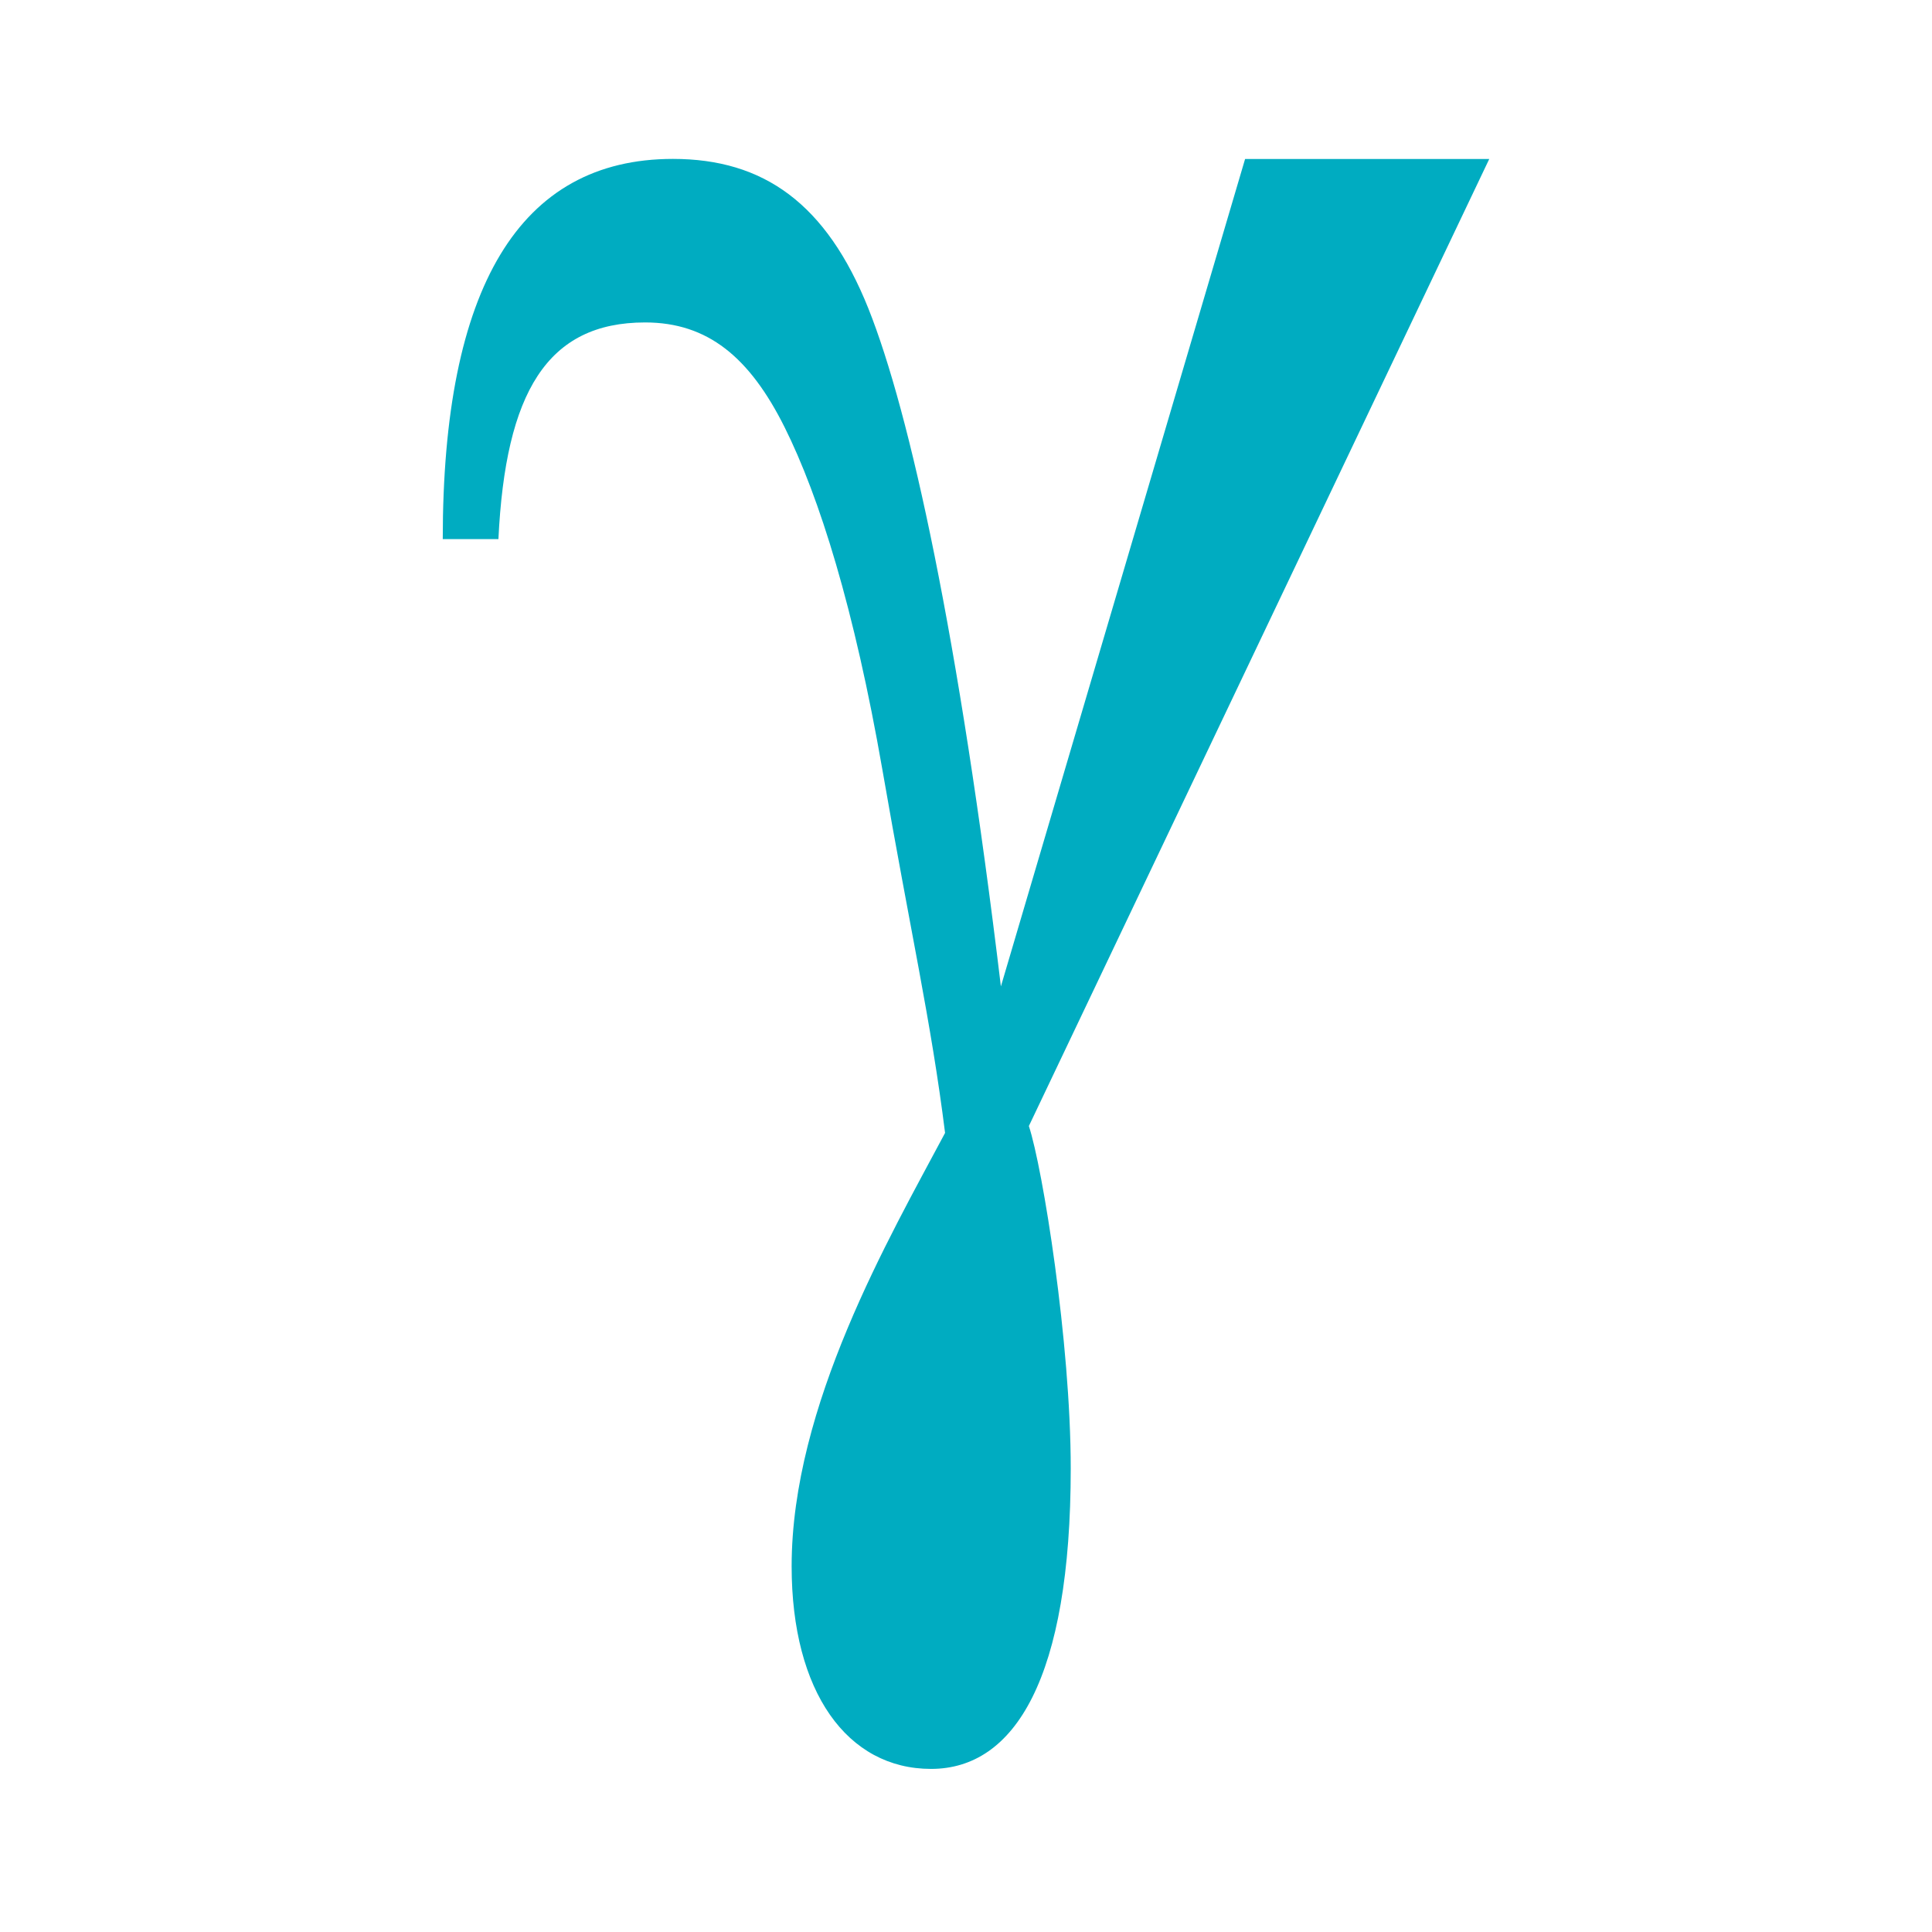 <svg xmlns="http://www.w3.org/2000/svg" viewBox="0 0 48 48"><path d="M30.934 3.95H37L25.562 27.976c.344 1.043 1.04 5.378 1.04 8.507 0 5.207-1.387 7.465-3.47 7.465-2.081 0-3.464-1.91-3.464-5.035 0-3.992 2.426-8.16 3.812-10.766-.347-2.777-.867-5.035-1.558-9.027-.695-3.992-1.563-6.77-2.43-8.508-.867-1.734-1.906-2.601-3.465-2.601-2.43 0-3.468 1.734-3.644 5.383H11c0-6.25 1.906-9.446 5.719-9.446 2.254 0 3.812 1.11 4.855 3.715 1.04 2.606 2.25 8.16 3.293 16.844z" fill="#00acc1"/></svg>
